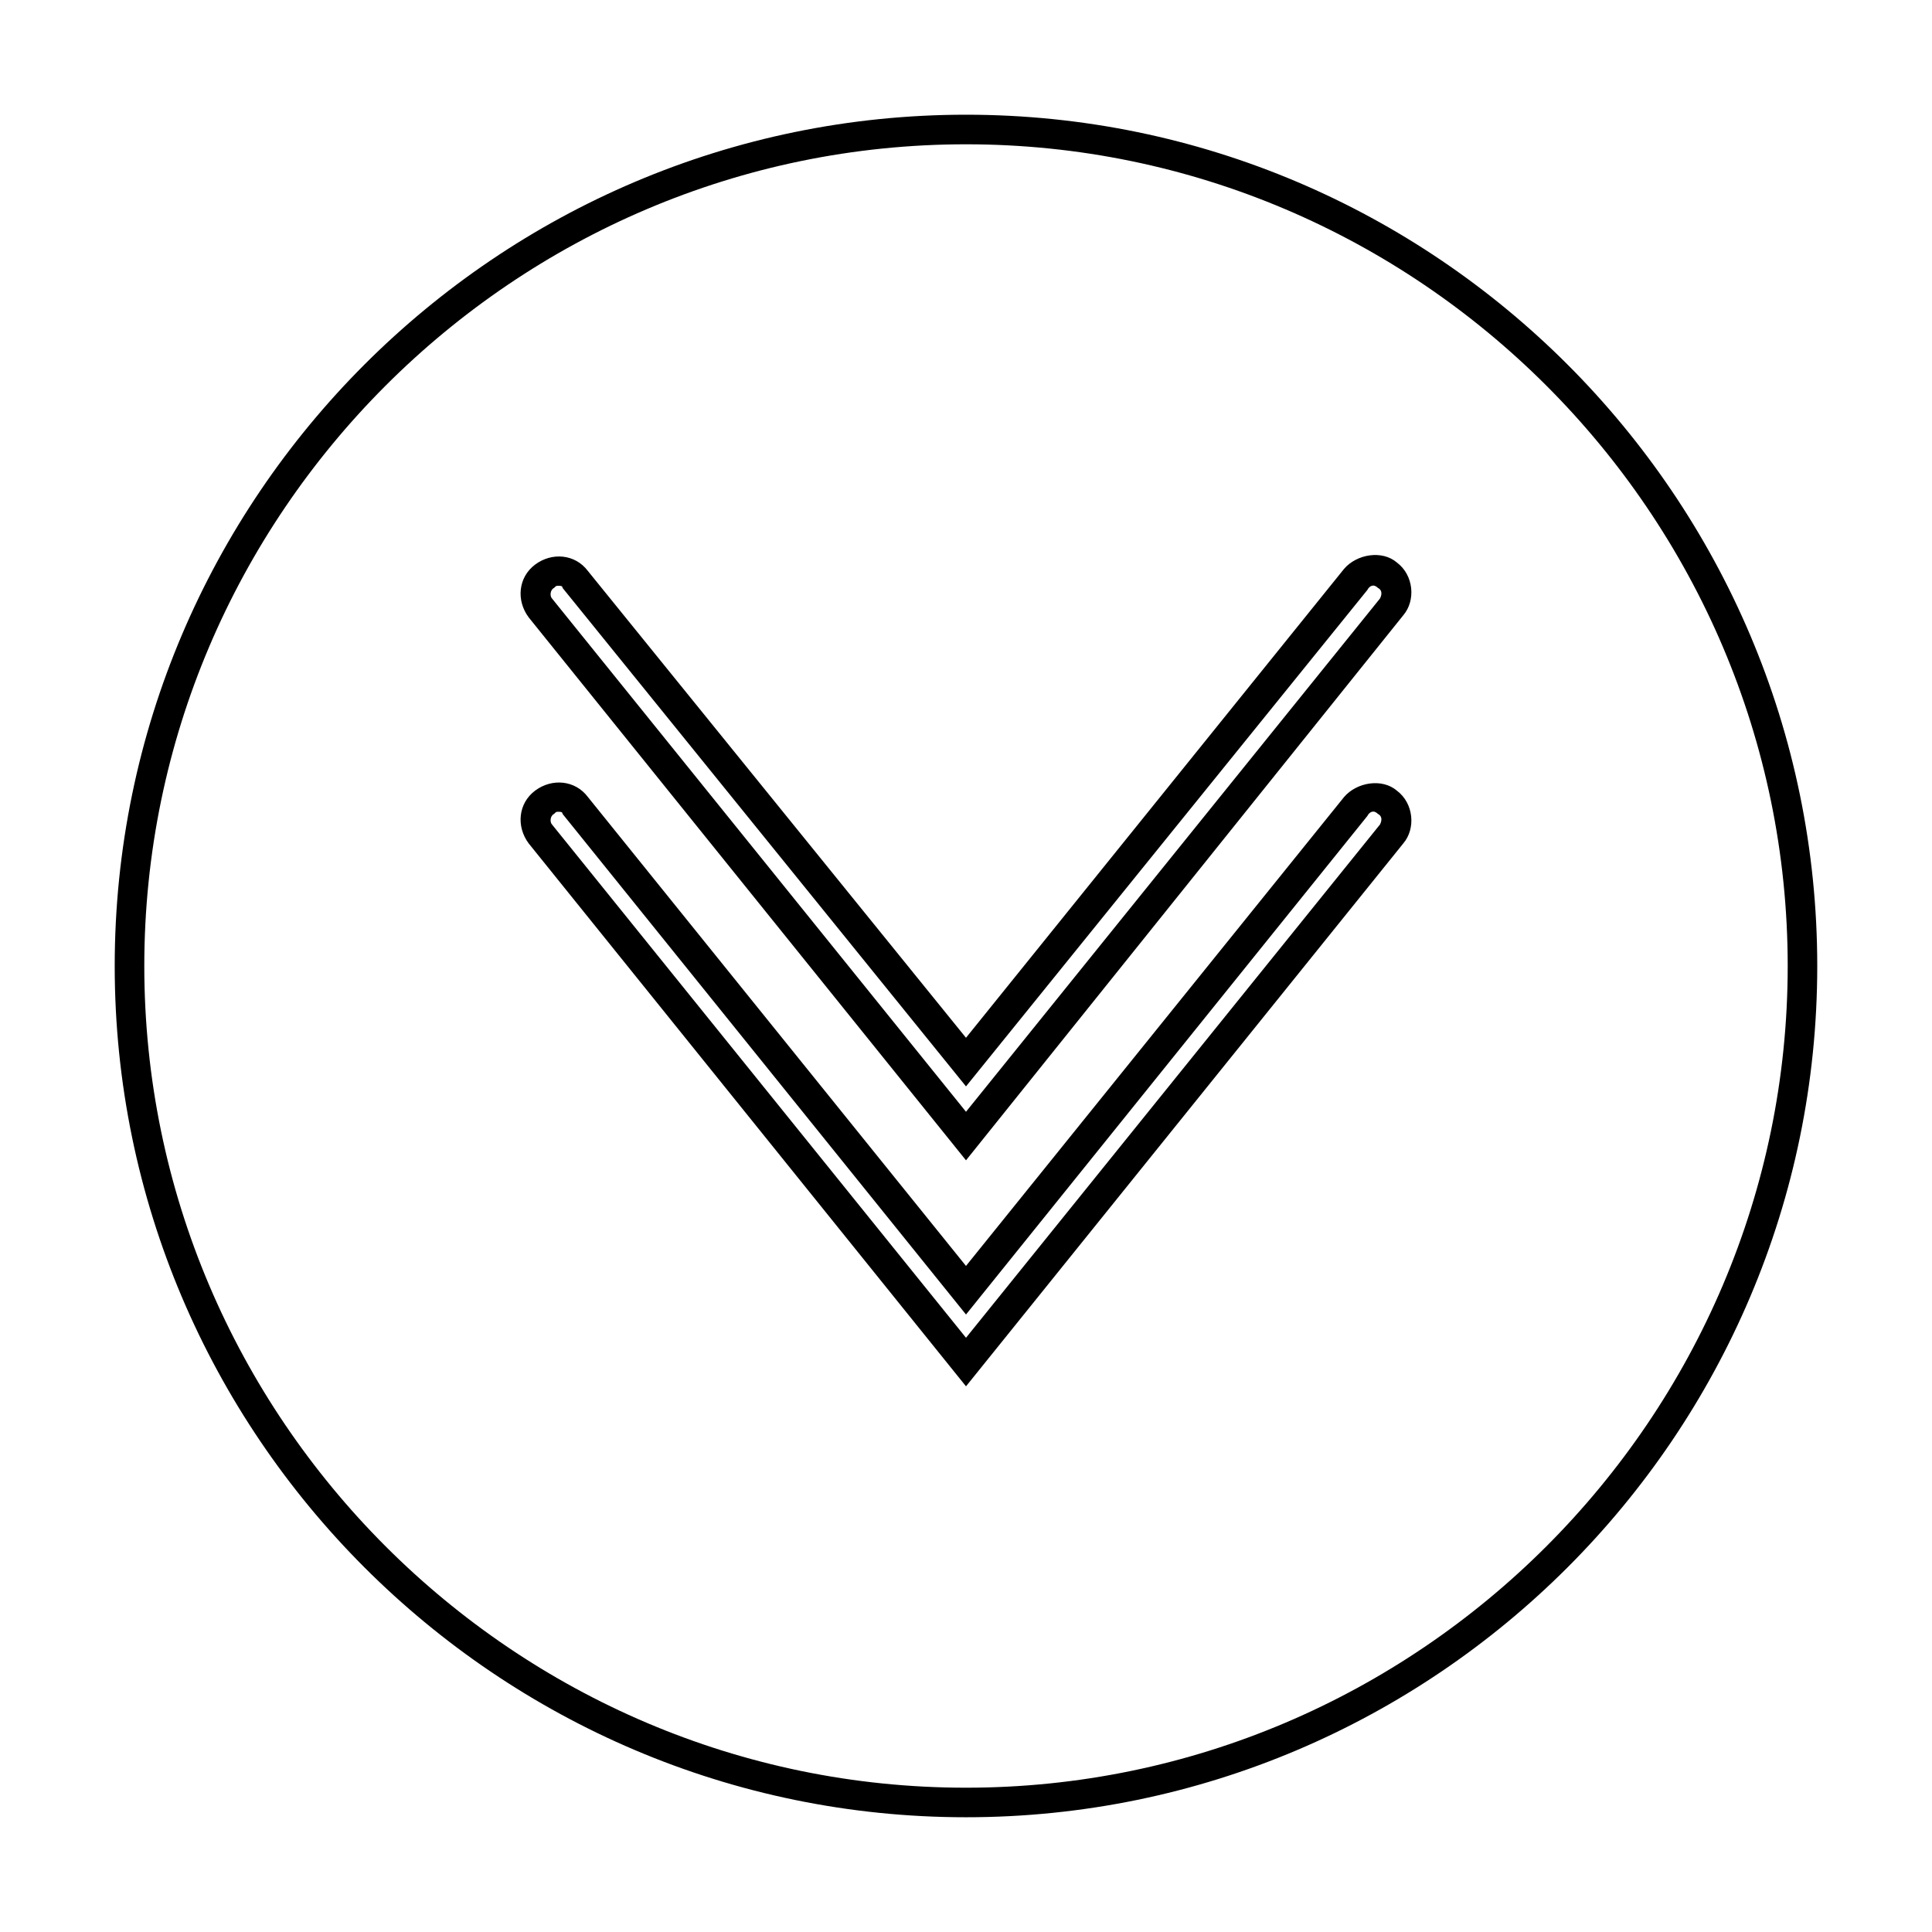 <?xml version="1.0" encoding="UTF-8"?>
<!-- Uploaded to: ICON Repo, www.iconrepo.com, Generator: ICON Repo Mixer Tools -->
<svg fill="#000000" width="800px" height="800px" version="1.1" viewBox="144 144 512 512" xmlns="http://www.w3.org/2000/svg">
 <path d="m400 625.59c-124.27 0-225.6-101.32-225.6-225.59s101.32-225.6 225.6-225.6 225.59 101.32 225.59 225.6-101.32 225.59-225.59 225.59zm0-443.35c-119.8 0-217.76 97.961-217.76 217.76 0 119.79 97.961 217.76 217.76 217.76 119.79 0 217.76-97.965 217.76-217.76 0-119.8-97.965-217.76-217.76-217.76zm0 329.15-115.88-143.86c-3.359-4.477-2.801-10.637 1.68-13.996 4.477-3.359 10.637-2.801 13.996 1.68l100.2 124.27 100.2-124.27c3.359-3.918 10.078-5.039 13.996-1.68 4.477 3.359 5.039 10.078 1.68 13.996zm-108.04-152.26c-0.559 0-0.559 0-1.121 0.559-1.121 0.559-1.121 2.238-0.559 2.801l109.72 136.03 109.72-136.03c0.559-1.121 0.559-2.238-0.559-2.801-1.121-1.121-2.238-0.559-2.801 0.559l-106.36 132.11-106.92-132.67c0-0.562-0.559-0.562-1.117-0.562zm108.04 92.367-115.88-143.87c-3.359-4.477-2.801-10.637 1.68-13.996 4.477-3.359 10.637-2.801 13.996 1.68l100.2 123.71 100.2-124.27c3.359-3.918 10.078-5.039 13.996-1.68 4.477 3.359 5.039 10.078 1.68 13.996zm-108.04-152.26c-0.559 0-0.559 0-1.121 0.559-1.121 0.559-1.121 2.238-0.559 2.801l109.72 136.03 109.72-136.03c0.559-1.121 0.559-2.238-0.559-2.801-1.121-1.121-2.238-0.559-2.801 0.559l-106.36 131.55-106.92-132.11c0-0.559-0.559-0.559-1.117-0.559z"/>
</svg>